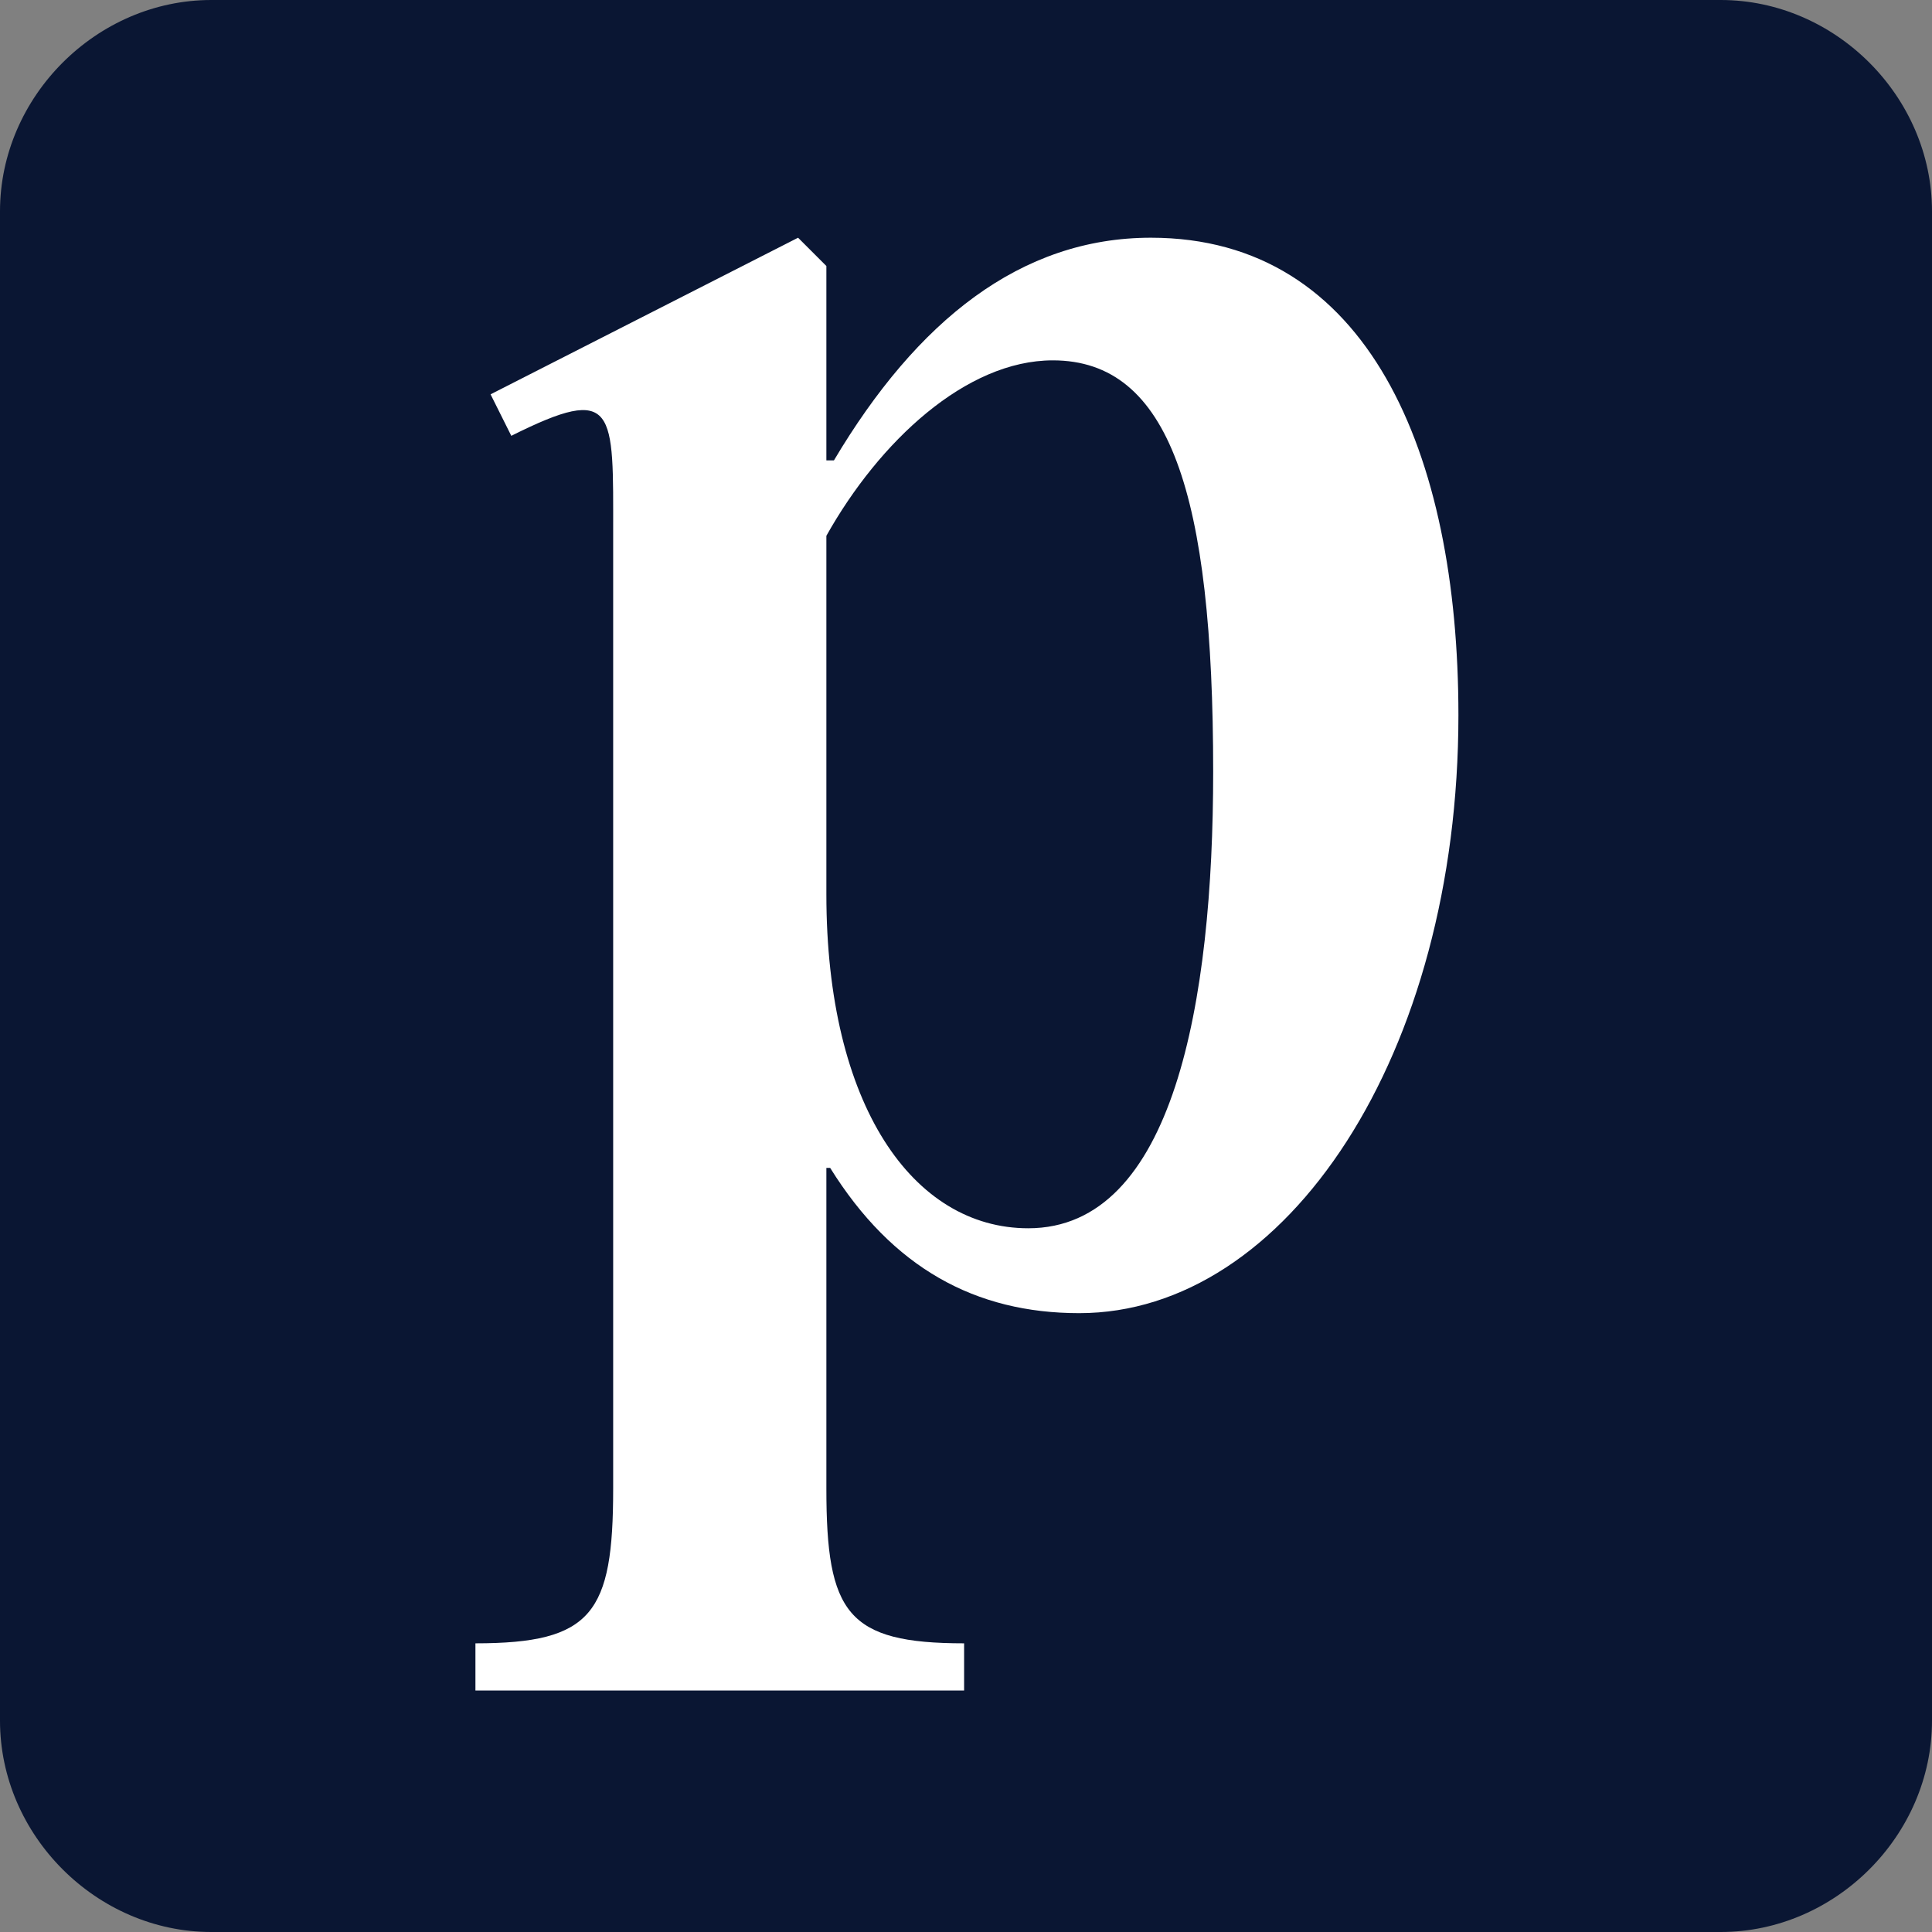 <svg width="48" height="48" viewBox="0 0 48 48" fill="none" xmlns="http://www.w3.org/2000/svg">
<rect x="0" y="0" width="48" height="48" fill="#808080" stroke="none"/>
<g clip-path="url(#clip0_5878_15)">
<path d="M42.75 48H5.25C2.4 48 0 45.6 0 42.75V5.25C0 2.4 2.4 0 5.25 0H42.75C45.6 0 48 2.4 48 5.25V42.75C48 45.6 45.6 48 42.75 48Z" fill="#0A1633"/>
<path d="M28.594 5.906C25.36 5.906 22.781 7.969 20.719 11.438H20.531V6.609L19.828 5.906L12.188 9.797L12.703 10.828C15.328 9.516 15.234 10.172 15.234 13.266V36.984C15.234 40.078 14.719 40.828 11.812 40.828V42H23.953V40.828C21.047 40.828 20.531 40.078 20.531 36.984V29.016H20.625C22.172 31.5 24.234 32.625 26.812 32.625C31.969 32.625 36.234 26.203 36.234 17.766C36.234 11.25 33.984 5.906 28.594 5.906ZM25.547 30.516C22.688 30.516 20.531 27.469 20.531 22.219V13.312C21.844 10.969 24 8.953 26.156 8.953C29.062 8.953 30.141 12.281 30.141 19.172C30.141 24.891 29.156 30.516 25.547 30.516Z" fill="white"/>
</g>
<defs>
<clipPath id="clip0_5878_15">
<rect width="48" height="48" fill="white"/>
</clipPath>
</defs>
</svg>

